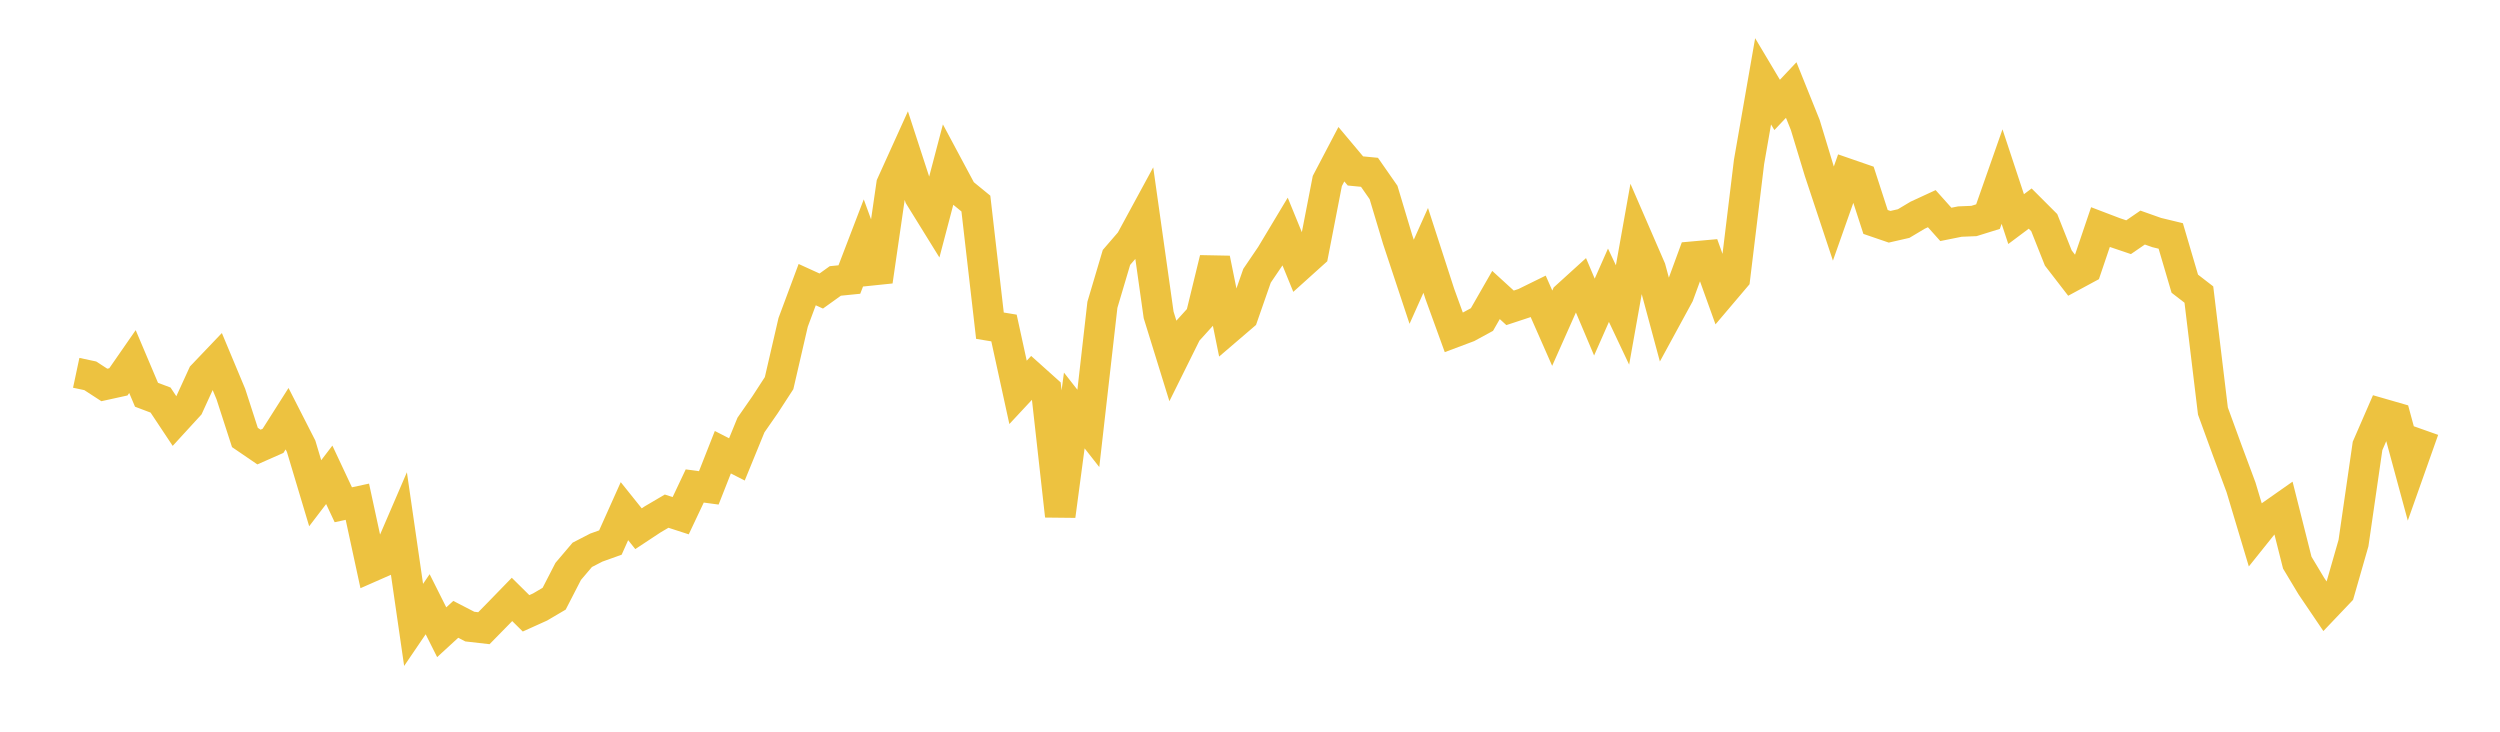 <svg width="164" height="48" xmlns="http://www.w3.org/2000/svg" xmlns:xlink="http://www.w3.org/1999/xlink"><path fill="none" stroke="rgb(237,194,64)" stroke-width="2" d="M5,24.457L5.922,24.653L6.844,25.253L7.766,25.05L8.689,23.719L9.611,25.896L10.533,26.244L11.455,27.632L12.377,26.626L13.299,24.611L14.222,23.644L15.144,25.85L16.066,28.697L16.988,29.326L17.91,28.919L18.832,27.467L19.754,29.274L20.677,32.356L21.599,31.148L22.521,33.112L23.443,32.913L24.365,37.177L25.287,36.771L26.21,34.628L27.132,40.994L28.054,39.637L28.976,41.475L29.898,40.629L30.82,41.105L31.743,41.21L32.665,40.271L33.587,39.322L34.509,40.234L35.431,39.818L36.353,39.275L37.275,37.484L38.198,36.397L39.12,35.921L40.042,35.591L40.964,33.532L41.886,34.683L42.808,34.074L43.731,33.531L44.653,33.83L45.575,31.88L46.497,32.004L47.419,29.665L48.341,30.137L49.263,27.882L50.186,26.555L51.108,25.135L52.03,21.147L52.952,18.672L53.874,19.092L54.796,18.43L55.719,18.337L56.641,15.931L57.563,18.452L58.485,12.098L59.407,10.063L60.329,12.894L61.251,14.384L62.174,10.877L63.096,12.6L64.018,13.354L64.94,21.365L65.862,21.517L66.784,25.739L67.707,24.749L68.629,25.575L69.551,33.841L70.473,26.927L71.395,28.103L72.317,19.997L73.24,16.888L74.162,15.819L75.084,14.12L76.006,20.656L76.928,23.635L77.85,21.776L78.772,20.758L79.695,16.971L80.617,21.523L81.539,20.733L82.461,18.09L83.383,16.731L84.305,15.194L85.228,17.451L86.15,16.621L87.072,11.874L87.994,10.116L88.916,11.214L89.838,11.303L90.76,12.626L91.683,15.705L92.605,18.485L93.527,16.425L94.449,19.27L95.371,21.809L96.293,21.463L97.216,20.961L98.138,19.352L99.06,20.194L99.982,19.89L100.904,19.437L101.826,21.53L102.749,19.456L103.671,18.619L104.593,20.8L105.515,18.712L106.437,20.662L107.359,15.494L108.281,17.619L109.204,21.043L110.126,19.349L111.048,16.836L111.97,16.753L112.892,19.313L113.814,18.226L114.737,10.621L115.659,5.335L116.581,6.883L117.503,5.905L118.425,8.196L119.347,11.233L120.269,14.011L121.192,11.397L122.114,11.716L123.036,14.56L123.958,14.876L124.88,14.665L125.802,14.115L126.725,13.689L127.647,14.72L128.569,14.535L129.491,14.497L130.413,14.21L131.335,11.584L132.257,14.373L133.18,13.682L134.102,14.604L135.024,16.924L135.946,18.118L136.868,17.62L137.79,14.897L138.713,15.249L139.635,15.561L140.557,14.928L141.479,15.255L142.401,15.478L143.323,18.61L144.246,19.323L145.168,26.966L146.09,29.494L147.012,31.971L147.934,35.047L148.856,33.896L149.778,33.249L150.701,36.91L151.623,38.446L152.545,39.808L153.467,38.839L154.389,35.626L155.311,29.254L156.234,27.131L157.156,27.397L158.078,30.798L159,28.194"></path></svg>